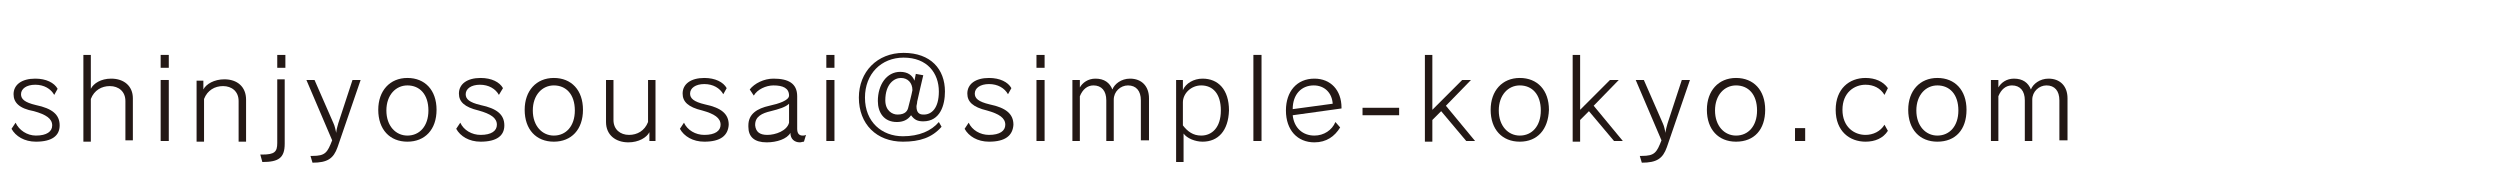 <?xml version="1.0" encoding="utf-8"?>
<!-- Generator: Adobe Illustrator 24.3.0, SVG Export Plug-In . SVG Version: 6.00 Build 0)  -->
<svg version="1.1" id="レイヤー_1" xmlns="http://www.w3.org/2000/svg" xmlns:xlink="http://www.w3.org/1999/xlink" x="0px"
	 y="0px" viewBox="0 0 368.8 25.7" style="enable-background:new 0 0 368.8 25.7;" xml:space="preserve">
<style type="text/css">
	.st0{fill:#231815;}
</style>
<g>
	<path class="st0" d="M5.3,20.9c-1.7,0-3-0.8-3.6-1.9l0.6-0.9C2.8,19.2,4,20,5.3,20c1.6,0,2.4-0.6,2.4-1.5c0-1-0.9-1.6-2.7-2.1
		C2.8,16,2,15.1,2,13.9c0-1.4,1.2-2.3,3.2-2.3c1.6,0,2.8,0.6,3.3,1.5L8,14c-0.5-0.9-1.5-1.5-2.8-1.5c-1.3,0-2.1,0.6-2.1,1.4
		c0,0.7,0.5,1.2,2.2,1.6c2.4,0.5,3.5,1.4,3.5,3C8.8,20,7.7,20.9,5.3,20.9z"/>
	<path class="st0" d="M18.5,20.8v-5.9c0-1.4-1-2.2-2.3-2.2c-1.2,0-2.3,0.6-2.8,1.9v6.3h-1.1V8.1h1.1v5c0.4-0.8,1.5-1.5,3-1.5
		c1.9,0,3.2,1.1,3.2,2.9v6.2H18.5z"/>
	<path class="st0" d="M23.7,10V8.1h1.2V10H23.7z M23.7,20.8v-9h1.2v9H23.7z"/>
	<path class="st0" d="M35.2,20.8v-5.9c0-1.4-1-2.2-2.3-2.2c-1.2,0-2.3,0.6-2.8,1.9v6.3H29v-9H30v1.3c0.4-0.8,1.6-1.5,3.1-1.5
		c1.9,0,3.2,1.1,3.2,3v6.2H35.2z"/>
	<path class="st0" d="M38.7,23.9l-0.3-1.1c0.1,0,0.2,0,0.3,0c1.8,0,2.2-0.4,2.2-1.7v-9.4H42v9.5C42,23.3,41.1,23.9,38.7,23.9z
		 M40.9,10V8.1h1.2V10H40.9z"/>
	<path class="st0" d="M49.8,21.7c-0.6,1.7-1.5,2.3-3.7,2.3l-0.3-1c0.1,0,0.2,0,0.3,0c1.9,0,2.2-0.5,2.9-2.3l-3.8-8.9h1.2l2.8,6.4
		c0.2,0.4,0.3,1,0.4,1.4h0c0-0.4,0.2-1,0.3-1.4l2.1-6.4h1.2L49.8,21.7z"/>
	<path class="st0" d="M60.1,20.9c-2.6,0-4.3-1.8-4.3-4.7c0-2.8,1.7-4.7,4.3-4.7c2.6,0,4.3,1.8,4.3,4.7
		C64.4,19.1,62.7,20.9,60.1,20.9z M60.1,12.6c-1.7,0-3.1,1.4-3.1,3.7c0,2.3,1.4,3.7,3.1,3.7c1.8,0,3.1-1.4,3.1-3.7
		C63.2,13.9,61.9,12.6,60.1,12.6z"/>
	<path class="st0" d="M70.9,20.9c-1.7,0-3-0.8-3.6-1.9l0.6-0.9c0.5,1.1,1.7,1.8,3,1.8c1.6,0,2.4-0.6,2.4-1.5c0-1-0.9-1.6-2.7-2.1
		c-2.1-0.5-2.9-1.3-2.9-2.5c0-1.4,1.2-2.3,3.2-2.3c1.6,0,2.8,0.6,3.3,1.5L73.6,14c-0.5-0.9-1.5-1.5-2.8-1.5c-1.3,0-2.1,0.6-2.1,1.4
		c0,0.7,0.5,1.2,2.2,1.6c2.4,0.5,3.5,1.4,3.5,3C74.4,20,73.3,20.9,70.9,20.9z"/>
	<path class="st0" d="M81.7,20.9c-2.6,0-4.3-1.8-4.3-4.7c0-2.8,1.7-4.7,4.3-4.7c2.6,0,4.3,1.8,4.3,4.7C86,19.1,84.3,20.9,81.7,20.9z
		 M81.7,12.6c-1.7,0-3.1,1.4-3.1,3.7c0,2.3,1.4,3.7,3.1,3.7c1.8,0,3.1-1.4,3.1-3.7C84.8,13.9,83.5,12.6,81.7,12.6z"/>
	<path class="st0" d="M95.8,20.8v-1.3c-0.4,0.8-1.6,1.5-3.1,1.5c-1.9,0-3.3-1.1-3.3-3v-6.2h1.1v5.9c0,1.4,1,2.2,2.3,2.2
		c1.2,0,2.3-0.6,2.8-1.9v-6.2h1.1v9H95.8z"/>
	<path class="st0" d="M103.9,20.9c-1.7,0-3-0.8-3.6-1.9l0.6-0.9c0.5,1.1,1.7,1.8,3,1.8c1.6,0,2.4-0.6,2.4-1.5c0-1-0.9-1.6-2.7-2.1
		c-2.1-0.5-2.9-1.3-2.9-2.5c0-1.4,1.2-2.3,3.2-2.3c1.6,0,2.8,0.6,3.3,1.5l-0.5,0.9c-0.5-0.9-1.5-1.5-2.8-1.5c-1.3,0-2.1,0.6-2.1,1.4
		c0,0.7,0.5,1.2,2.2,1.6c2.4,0.5,3.5,1.4,3.5,3C107.4,20,106.3,20.9,103.9,20.9z"/>
	<path class="st0" d="M118.6,20.9c-0.2,0-0.4,0.1-0.6,0.1c-0.8,0-1.4-0.5-1.4-1.4c-0.5,0.9-2,1.4-3.5,1.4c-1.8,0-2.7-0.8-2.7-2.3
		c0,0,0-0.1,0-0.2c0-1.7,1.3-2.5,3.1-2.9c1.4-0.3,2.9-0.8,2.9-1.5c0-1.1-0.9-1.5-2.3-1.5c-1.1,0-2.4,0.6-2.9,1.5l-0.6-0.9
		c0.7-0.9,2.1-1.6,3.5-1.6c2.2,0,3.5,0.7,3.5,2.6v4.8c0,0.7,0.3,1,0.8,1c0.2,0,0.3,0,0.5-0.1L118.6,20.9z M116.4,15.3
		c-0.5,0.5-1.5,0.8-2.7,1.1c-1.3,0.3-2.3,0.8-2.3,2c0,0,0,0.1,0,0.1c0.1,0.9,0.6,1.4,1.8,1.4c1.2,0,2.9-0.6,3.2-1.8V15.3z"/>
	<path class="st0" d="M121.9,10V8.1h1.2V10H121.9z M121.9,20.8v-9h1.2v9H121.9z"/>
	<path class="st0" d="M136.2,17.9c-0.8,0-1.3-0.2-1.8-0.9c-0.5,0.7-1.2,1-2.1,1c-1.9,0-2.8-1.4-2.8-3.1c0-2.4,1.3-4.3,3.3-4.3
		c1.1,0,1.8,0.5,2.1,1.3l0.2-1l1.1,0.2c0,0-0.8,3.4-0.9,3.9c0,0.3-0.1,0.5-0.1,0.7c0,0.9,0.4,1.2,1,1.2c0,0,0,0,0.1,0
		c1.1,0,2.2-0.9,2.2-3.4c0-2.7-1.7-5-5.2-5c-3.3,0-5.7,2.4-5.7,5.9c0,3.6,2.5,5.7,5.6,5.7c2.4,0,4.2-0.8,5.3-2.1l0.4,0.7
		c-1.4,1.6-3.2,2.2-5.7,2.2c-3.9,0-6.5-2.6-6.5-6.5c0-3.8,2.7-6.6,6.6-6.6c4,0,6.1,2.4,6.1,5.7C139.4,15.5,138.7,17.9,136.2,17.9z
		 M132.9,11.5c-1,0-2.3,0.9-2.3,3.3c0,1.5,1,2.1,1.8,2.1c1.2,0,1.5-0.6,1.6-1.1c0.1-0.4,0.5-1.9,0.6-2.5
		C134.6,12.2,133.9,11.5,132.9,11.5z"/>
	<path class="st0" d="M145.9,20.9c-1.7,0-3-0.8-3.6-1.9l0.6-0.9c0.5,1.1,1.7,1.8,3,1.8c1.6,0,2.4-0.6,2.4-1.5c0-1-0.9-1.6-2.7-2.1
		c-2.1-0.5-2.9-1.3-2.9-2.5c0-1.4,1.2-2.3,3.2-2.3c1.6,0,2.8,0.6,3.3,1.5l-0.5,0.9c-0.5-0.9-1.5-1.5-2.8-1.5c-1.3,0-2.1,0.6-2.1,1.4
		c0,0.7,0.5,1.2,2.2,1.6c2.4,0.5,3.5,1.4,3.5,3C149.4,20,148.3,20.9,145.9,20.9z"/>
	<path class="st0" d="M152.9,10V8.1h1.2V10H152.9z M152.9,20.8v-9h1.2v9H152.9z"/>
	<path class="st0" d="M168.3,20.8v-6c0-1.4-0.7-2.2-1.9-2.2c-1.1,0-2.1,0.9-2.1,2.1v6.1h-1.1v-6c0-1.4-0.7-2.2-1.9-2.2
		c-0.9,0-1.6,0.6-2,1.6v6.6h-1.1v-9h1.1v1.1c0.4-0.7,1.2-1.3,2.3-1.3c1.3,0,2.1,0.6,2.5,1.6c0.3-0.8,1.3-1.6,2.6-1.6
		c1.7,0,2.8,1.1,2.8,2.9v6.2H168.3z"/>
	<path class="st0" d="M177.4,20.9c-1.1,0-2.3-0.5-2.8-1.2v4.2h-1.1V11.8h1v1.5c0.4-1,1.6-1.7,2.9-1.7c2.3,0,3.9,1.6,3.9,4.7
		C181.2,19.3,179.7,20.9,177.4,20.9z M177.2,12.6c-1.5,0-2.7,1.2-2.7,2.5v3.4c0.7,0.9,1.5,1.5,2.7,1.5c1.6,0,2.9-1.2,2.9-3.7
		C180.1,13.8,178.9,12.6,177.2,12.6z"/>
	<path class="st0" d="M184.9,20.8V8.1h1.2v12.7H184.9z"/>
	<path class="st0" d="M190.7,17c0.2,1.9,1.5,3,3.2,3c1.4,0,2.6-0.8,3.1-2l0.7,0.8c-0.8,1.3-2,2.2-3.8,2.2c-2.5,0-4.2-1.8-4.2-4.7
		c0-2.8,1.6-4.7,4.2-4.7c2.4,0,4,1.7,4,4.3c0,0,0,0,0,0.1L190.7,17z M193.8,12.6c-1.8,0-3.1,1.3-3.1,3.5l5.9-0.8
		C196.5,13.7,195.4,12.6,193.8,12.6z"/>
	<path class="st0" d="M201,17v-1.1h5.4V17H201z"/>
	<path class="st0" d="M216.3,20.8l-3.7-4.4l-1.3,1.3v3.2h-1.1V8.1h1.1v8.1l4.4-4.4h1.3l-3.7,3.8l4.3,5.2H216.3z"/>
	<path class="st0" d="M224.2,20.9c-2.6,0-4.3-1.8-4.3-4.7c0-2.8,1.7-4.7,4.3-4.7c2.6,0,4.3,1.8,4.3,4.7
		C228.4,19.1,226.8,20.9,224.2,20.9z M224.2,12.6c-1.7,0-3.1,1.4-3.1,3.7c0,2.3,1.4,3.7,3.1,3.7c1.8,0,3.1-1.4,3.1-3.7
		C227.3,13.9,226,12.6,224.2,12.6z"/>
	<path class="st0" d="M238.1,20.8l-3.7-4.4l-1.3,1.3v3.2h-1.1V8.1h1.1v8.1l4.4-4.4h1.3l-3.7,3.8l4.3,5.2H238.1z"/>
	<path class="st0" d="M245.9,21.7c-0.6,1.7-1.5,2.3-3.7,2.3l-0.3-1c0.1,0,0.2,0,0.3,0c1.9,0,2.2-0.5,2.9-2.3l-3.8-8.9h1.2l2.8,6.4
		c0.2,0.4,0.3,1,0.4,1.4h0c0-0.4,0.2-1,0.3-1.4l2.1-6.4h1.2L245.9,21.7z"/>
	<path class="st0" d="M256.1,20.9c-2.6,0-4.3-1.8-4.3-4.7c0-2.8,1.7-4.7,4.3-4.7c2.6,0,4.3,1.8,4.3,4.7
		C260.4,19.1,258.8,20.9,256.1,20.9z M256.1,12.6c-1.7,0-3.1,1.4-3.1,3.7c0,2.3,1.4,3.7,3.1,3.7c1.8,0,3.1-1.4,3.1-3.7
		C259.2,13.9,257.9,12.6,256.1,12.6z"/>
	<path class="st0" d="M264.8,20.8v-1.9h1.5v1.9H264.8z"/>
	<path class="st0" d="M275.2,20.9c-2.3,0-4.4-1.5-4.4-4.7c0-3.1,2-4.7,4.4-4.7c1.4,0,2.6,0.5,3.3,1.5l-0.5,1c-0.6-1-1.6-1.5-2.8-1.5
		c-1.6,0-3.4,1.1-3.4,3.7c0,2.5,1.7,3.7,3.4,3.7c1.1,0,2.2-0.5,2.8-1.5l0.5,0.9C277.8,20.4,276.6,20.9,275.2,20.9z"/>
	<path class="st0" d="M285.8,20.9c-2.6,0-4.3-1.8-4.3-4.7c0-2.8,1.7-4.7,4.3-4.7c2.6,0,4.3,1.8,4.3,4.7
		C290.1,19.1,288.5,20.9,285.8,20.9z M285.8,12.6c-1.7,0-3.1,1.4-3.1,3.7c0,2.3,1.4,3.7,3.1,3.7c1.8,0,3.1-1.4,3.1-3.7
		C288.9,13.9,287.6,12.6,285.8,12.6z"/>
	<path class="st0" d="M303.8,20.8v-6c0-1.4-0.7-2.2-1.9-2.2c-1.1,0-2.1,0.9-2.1,2.1v6.1h-1.1v-6c0-1.4-0.7-2.2-1.9-2.2
		c-0.9,0-1.6,0.6-2,1.6v6.6h-1.1v-9h1.1v1.1c0.4-0.7,1.2-1.3,2.3-1.3c1.3,0,2.1,0.6,2.5,1.6c0.3-0.8,1.3-1.6,2.6-1.6
		c1.7,0,2.8,1.1,2.8,2.9v6.2H303.8z"/>
</g>
</svg>

